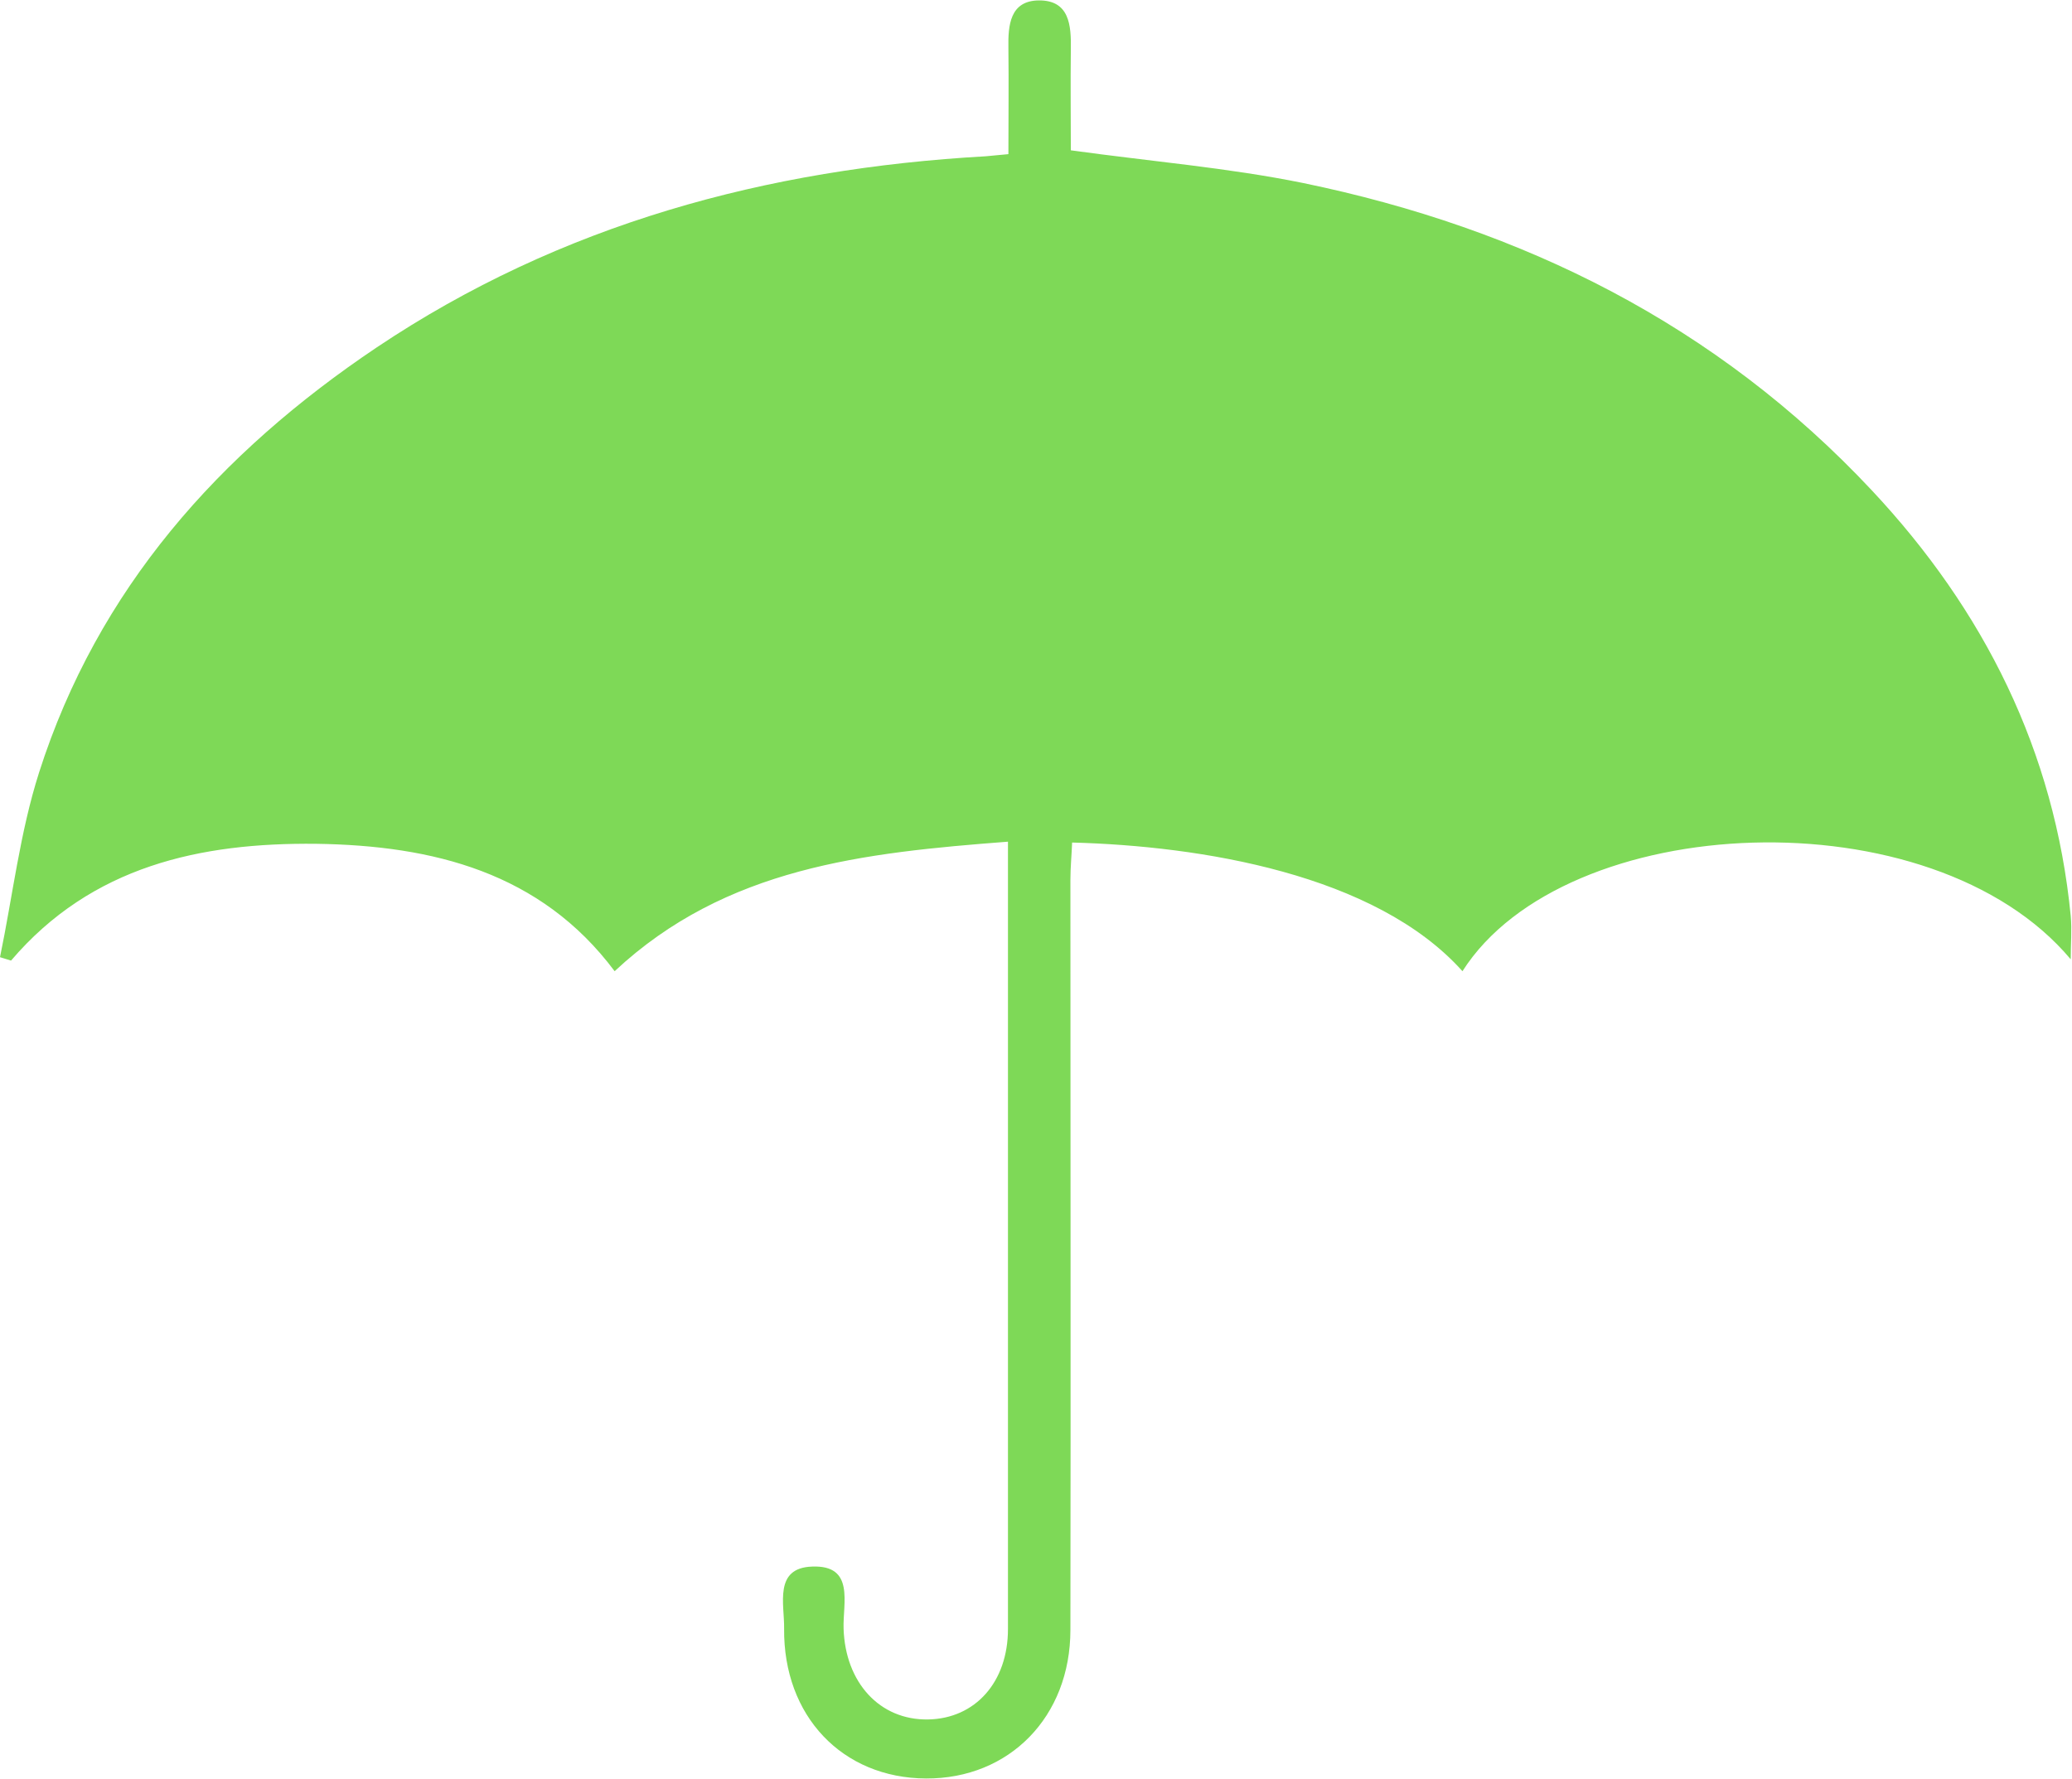 <?xml version="1.0" encoding="UTF-8" standalone="no"?><svg xmlns="http://www.w3.org/2000/svg" xmlns:xlink="http://www.w3.org/1999/xlink" fill="#7ed957" height="418.9" preserveAspectRatio="xMidYMid meet" version="1" viewBox="-0.1 -0.2 487.8 418.9" width="487.8" zoomAndPan="magnify"><g id="change1_1"><path d="M487.4,225.7c-32.8-39.1-119.1-35.1-143.2,2.8c-20.5-22.9-61.7-29.5-91.9-30.3c-0.1,2.9-0.4,5.8-0.4,8.8 c0,58.9,0.1,117.8,0,176.6c0,20.5-14.4,35.1-34,35c-19.7-0.1-33.6-14.7-33.4-35.3c0.1-5.7-2.5-14.3,6.6-14.6 c10.1-0.4,7.2,8.6,7.4,14.6c0.4,12.7,8.5,21.6,19.9,21.4c11.1-0.2,18.8-8.8,18.8-21.3c0-58.3,0-116.6,0-174.9c0-3,0-6.1,0-10.5 c-33.9,2.6-66.4,6-92.6,30.5c-17.4-23.3-42.8-29.6-70.2-30c-27.3-0.3-52.9,5.2-71.9,27.5c-0.9-0.3-1.7-0.5-2.6-0.8 c3-14.5,4.7-29.4,9.2-43.5c13.8-43.2,42.4-75.2,79.5-100.1c43.3-29,91.8-42.1,143.4-45c1.4-0.1,2.8-0.3,5.3-0.5 c0-8.3,0.1-16.6,0-25c-0.1-5.4,0.4-11.1,7.1-11.2c7.3-0.1,7.7,5.9,7.6,11.5c-0.1,8.1,0,16.1,0,23.8c18.8,2.6,37,4.1,54.7,7.7 c51.8,10.7,97.4,33.4,133.9,72.4c26.4,28.2,43,61.3,46.8,100.2C487.7,218.8,487.4,222.1,487.4,225.7z"/></g></svg>